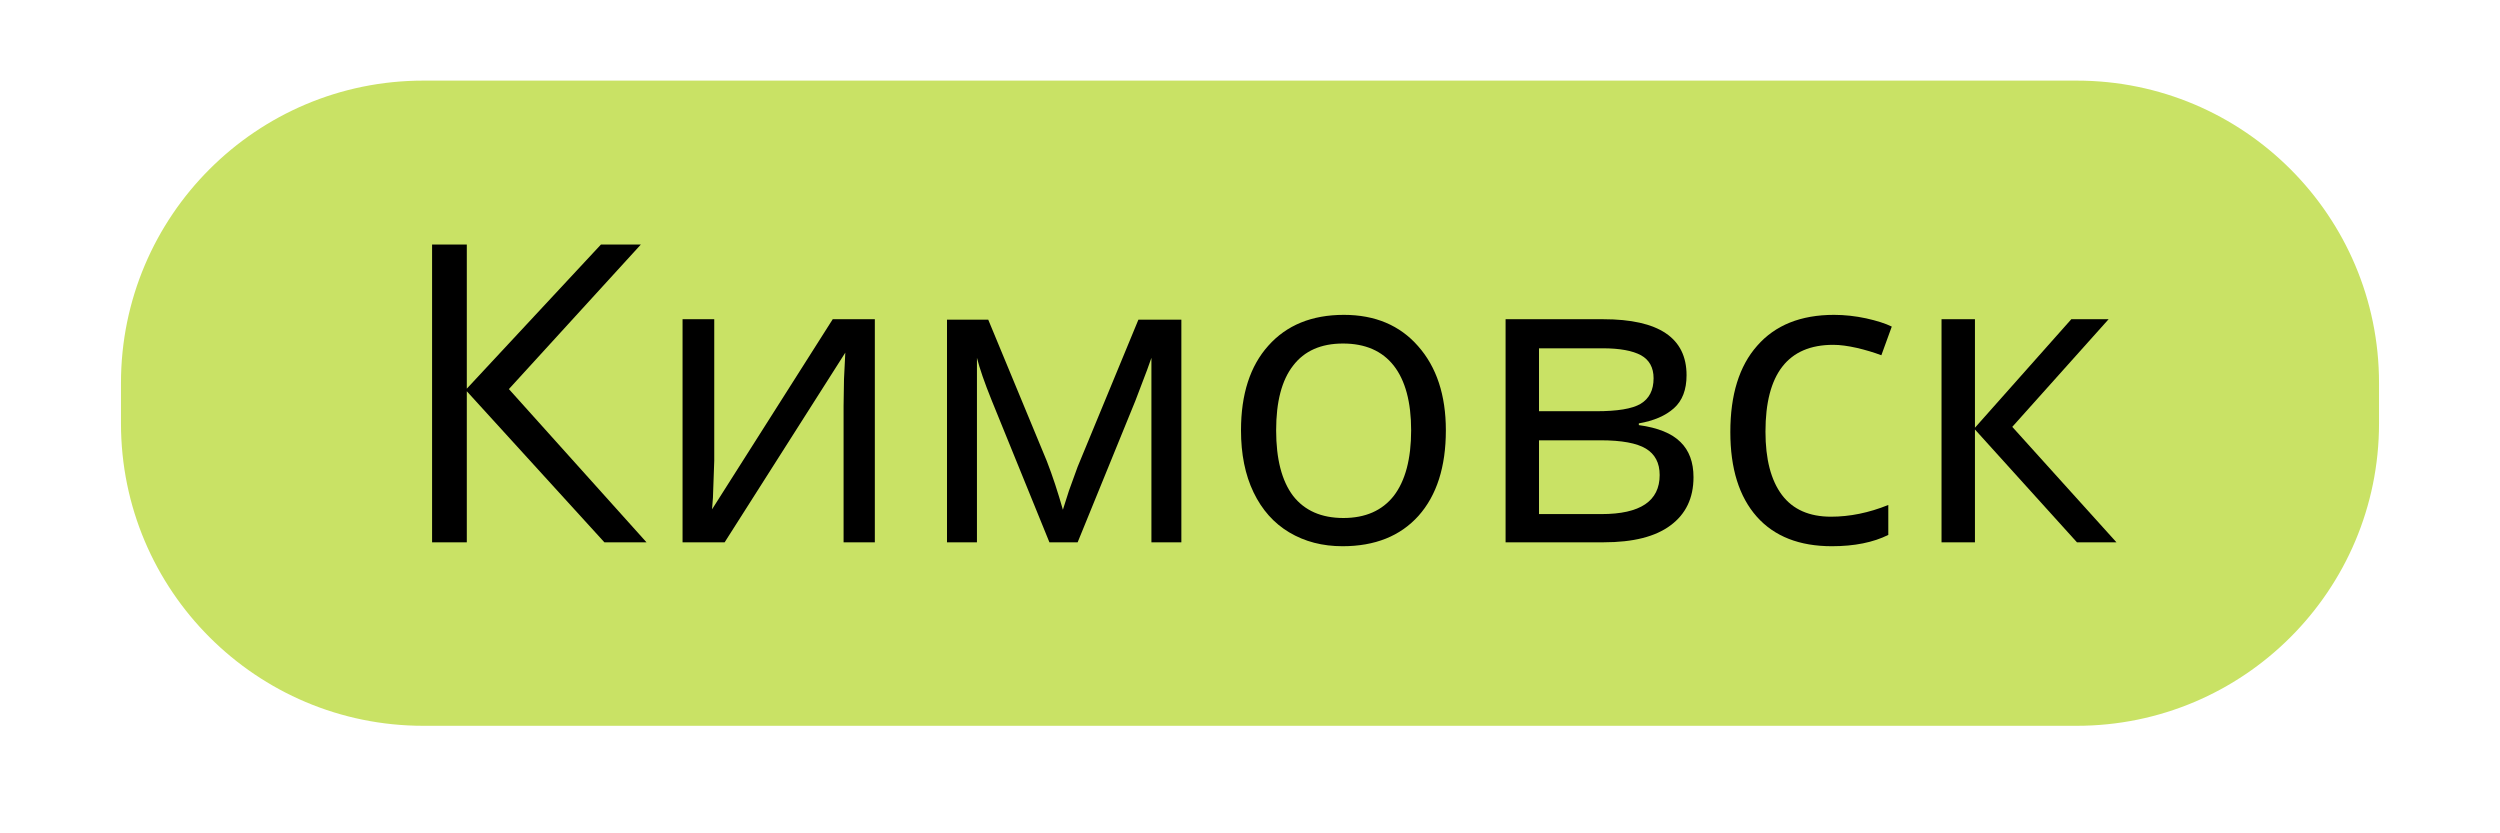 <svg xmlns="http://www.w3.org/2000/svg" xmlns:xlink="http://www.w3.org/1999/xlink" width="120" zoomAndPan="magnify" viewBox="0 0 90 30" height="40" preserveAspectRatio="xMidYMid meet" version="1.0"><defs><g/><clipPath id="b3dc28d828"><path d="M 4.355 2.902 L 85.645 2.902 L 85.645 26.129 L 4.355 26.129 Z M 4.355 2.902 " clip-rule="nonzero"/></clipPath></defs><g clip-path="url(#b3dc28d828)"><path fill="#c9e265" d="M 15.242 2.902 L 74.758 2.902 C 80.77 2.902 85.645 7.777 85.645 13.789 L 85.645 15.242 C 85.645 21.254 80.77 26.129 74.758 26.129 L 15.242 26.129 C 9.23 26.129 4.355 21.254 4.355 15.242 L 4.355 13.789 C 4.355 7.777 9.23 2.902 15.242 2.902 " fill-opacity="1" fill-rule="nonzero"/></g><g fill="#000000" fill-opacity="1"><g transform="translate(14.086, 19.523)"><g><path d="M 9.188 0 L 7.672 0 L 2.719 -5.438 L 2.719 0 L 1.469 0 L 1.469 -10.719 L 2.719 -10.719 L 2.719 -5.531 L 7.547 -10.719 L 8.984 -10.719 L 4.234 -5.516 Z M 9.188 0 "/></g></g><g transform="translate(23.275, 19.523)"><g><path d="M 2.438 -8.031 L 2.438 -2.938 L 2.391 -1.609 L 2.359 -1.188 L 6.703 -8.031 L 8.219 -8.031 L 8.219 0 L 7.094 0 L 7.094 -4.906 L 7.109 -5.875 L 7.156 -6.828 L 2.812 0 L 1.297 0 L 1.297 -8.031 Z M 2.438 -8.031 "/></g></g><g transform="translate(32.795, 19.523)"><g><path d="M 5.469 -1.172 L 5.688 -1.859 L 6 -2.719 L 8.188 -8.016 L 9.734 -8.016 L 9.734 0 L 8.656 0 L 8.656 -6.641 L 8.5 -6.203 L 8.078 -5.094 L 6 0 L 4.984 0 L 2.906 -5.109 C 2.645 -5.754 2.469 -6.266 2.375 -6.641 L 2.375 0 L 1.297 0 L 1.297 -8.016 L 2.781 -8.016 L 4.891 -2.922 C 5.098 -2.391 5.289 -1.805 5.469 -1.172 Z M 5.469 -1.172 "/></g></g><g transform="translate(43.832, 19.523)"><g><path d="M 8.219 -4.031 C 8.219 -2.719 7.891 -1.691 7.234 -0.953 C 6.578 -0.223 5.664 0.141 4.5 0.141 C 3.781 0.141 3.141 -0.023 2.578 -0.359 C 2.023 -0.691 1.598 -1.172 1.297 -1.797 C 0.992 -2.43 0.844 -3.176 0.844 -4.031 C 0.844 -5.332 1.172 -6.348 1.828 -7.078 C 2.484 -7.816 3.391 -8.188 4.547 -8.188 C 5.672 -8.188 6.562 -7.812 7.219 -7.062 C 7.883 -6.312 8.219 -5.301 8.219 -4.031 Z M 2.109 -4.031 C 2.109 -3 2.312 -2.211 2.719 -1.672 C 3.133 -1.141 3.738 -0.875 4.531 -0.875 C 5.32 -0.875 5.926 -1.141 6.344 -1.672 C 6.758 -2.211 6.969 -3 6.969 -4.031 C 6.969 -5.051 6.758 -5.828 6.344 -6.359 C 5.926 -6.891 5.316 -7.156 4.516 -7.156 C 3.723 -7.156 3.125 -6.891 2.719 -6.359 C 2.312 -5.836 2.109 -5.062 2.109 -4.031 Z M 2.109 -4.031 "/></g></g><g transform="translate(52.904, 19.523)"><g><path d="M 7.812 -6.016 C 7.812 -5.492 7.66 -5.098 7.359 -4.828 C 7.055 -4.555 6.633 -4.375 6.094 -4.281 L 6.094 -4.219 C 6.781 -4.125 7.281 -3.922 7.594 -3.609 C 7.906 -3.305 8.062 -2.883 8.062 -2.344 C 8.062 -1.594 7.785 -1.016 7.234 -0.609 C 6.691 -0.203 5.891 0 4.828 0 L 1.297 0 L 1.297 -8.031 L 4.812 -8.031 C 6.812 -8.031 7.812 -7.359 7.812 -6.016 Z M 6.844 -2.422 C 6.844 -2.859 6.676 -3.176 6.344 -3.375 C 6.02 -3.57 5.477 -3.672 4.719 -3.672 L 2.5 -3.672 L 2.5 -1.016 L 4.75 -1.016 C 6.145 -1.016 6.844 -1.484 6.844 -2.422 Z M 6.625 -5.906 C 6.625 -6.289 6.473 -6.566 6.172 -6.734 C 5.867 -6.898 5.41 -6.984 4.797 -6.984 L 2.5 -6.984 L 2.5 -4.719 L 4.562 -4.719 C 5.32 -4.719 5.852 -4.805 6.156 -4.984 C 6.469 -5.172 6.625 -5.477 6.625 -5.906 Z M 6.625 -5.906 "/></g></g><g transform="translate(61.448, 19.523)"><g><path d="M 4.5 0.141 C 3.332 0.141 2.43 -0.211 1.797 -0.922 C 1.16 -1.641 0.844 -2.656 0.844 -3.969 C 0.844 -5.312 1.164 -6.348 1.812 -7.078 C 2.457 -7.816 3.379 -8.188 4.578 -8.188 C 4.961 -8.188 5.348 -8.145 5.734 -8.062 C 6.117 -7.977 6.426 -7.879 6.656 -7.766 L 6.281 -6.734 C 6.008 -6.836 5.711 -6.926 5.391 -7 C 5.078 -7.07 4.797 -7.109 4.547 -7.109 C 2.922 -7.109 2.109 -6.066 2.109 -3.984 C 2.109 -2.992 2.305 -2.234 2.703 -1.703 C 3.098 -1.18 3.688 -0.922 4.469 -0.922 C 5.145 -0.922 5.832 -1.062 6.531 -1.344 L 6.531 -0.266 C 5.988 0.004 5.312 0.141 4.5 0.141 Z M 4.5 0.141 "/></g></g><g transform="translate(68.598, 19.523)"><g><path d="M 5.969 -8.031 L 7.312 -8.031 L 3.844 -4.156 L 7.594 0 L 6.172 0 L 2.5 -4.062 L 2.5 0 L 1.297 0 L 1.297 -8.031 L 2.5 -8.031 L 2.5 -4.125 Z M 5.969 -8.031 "/></g></g></g></svg>